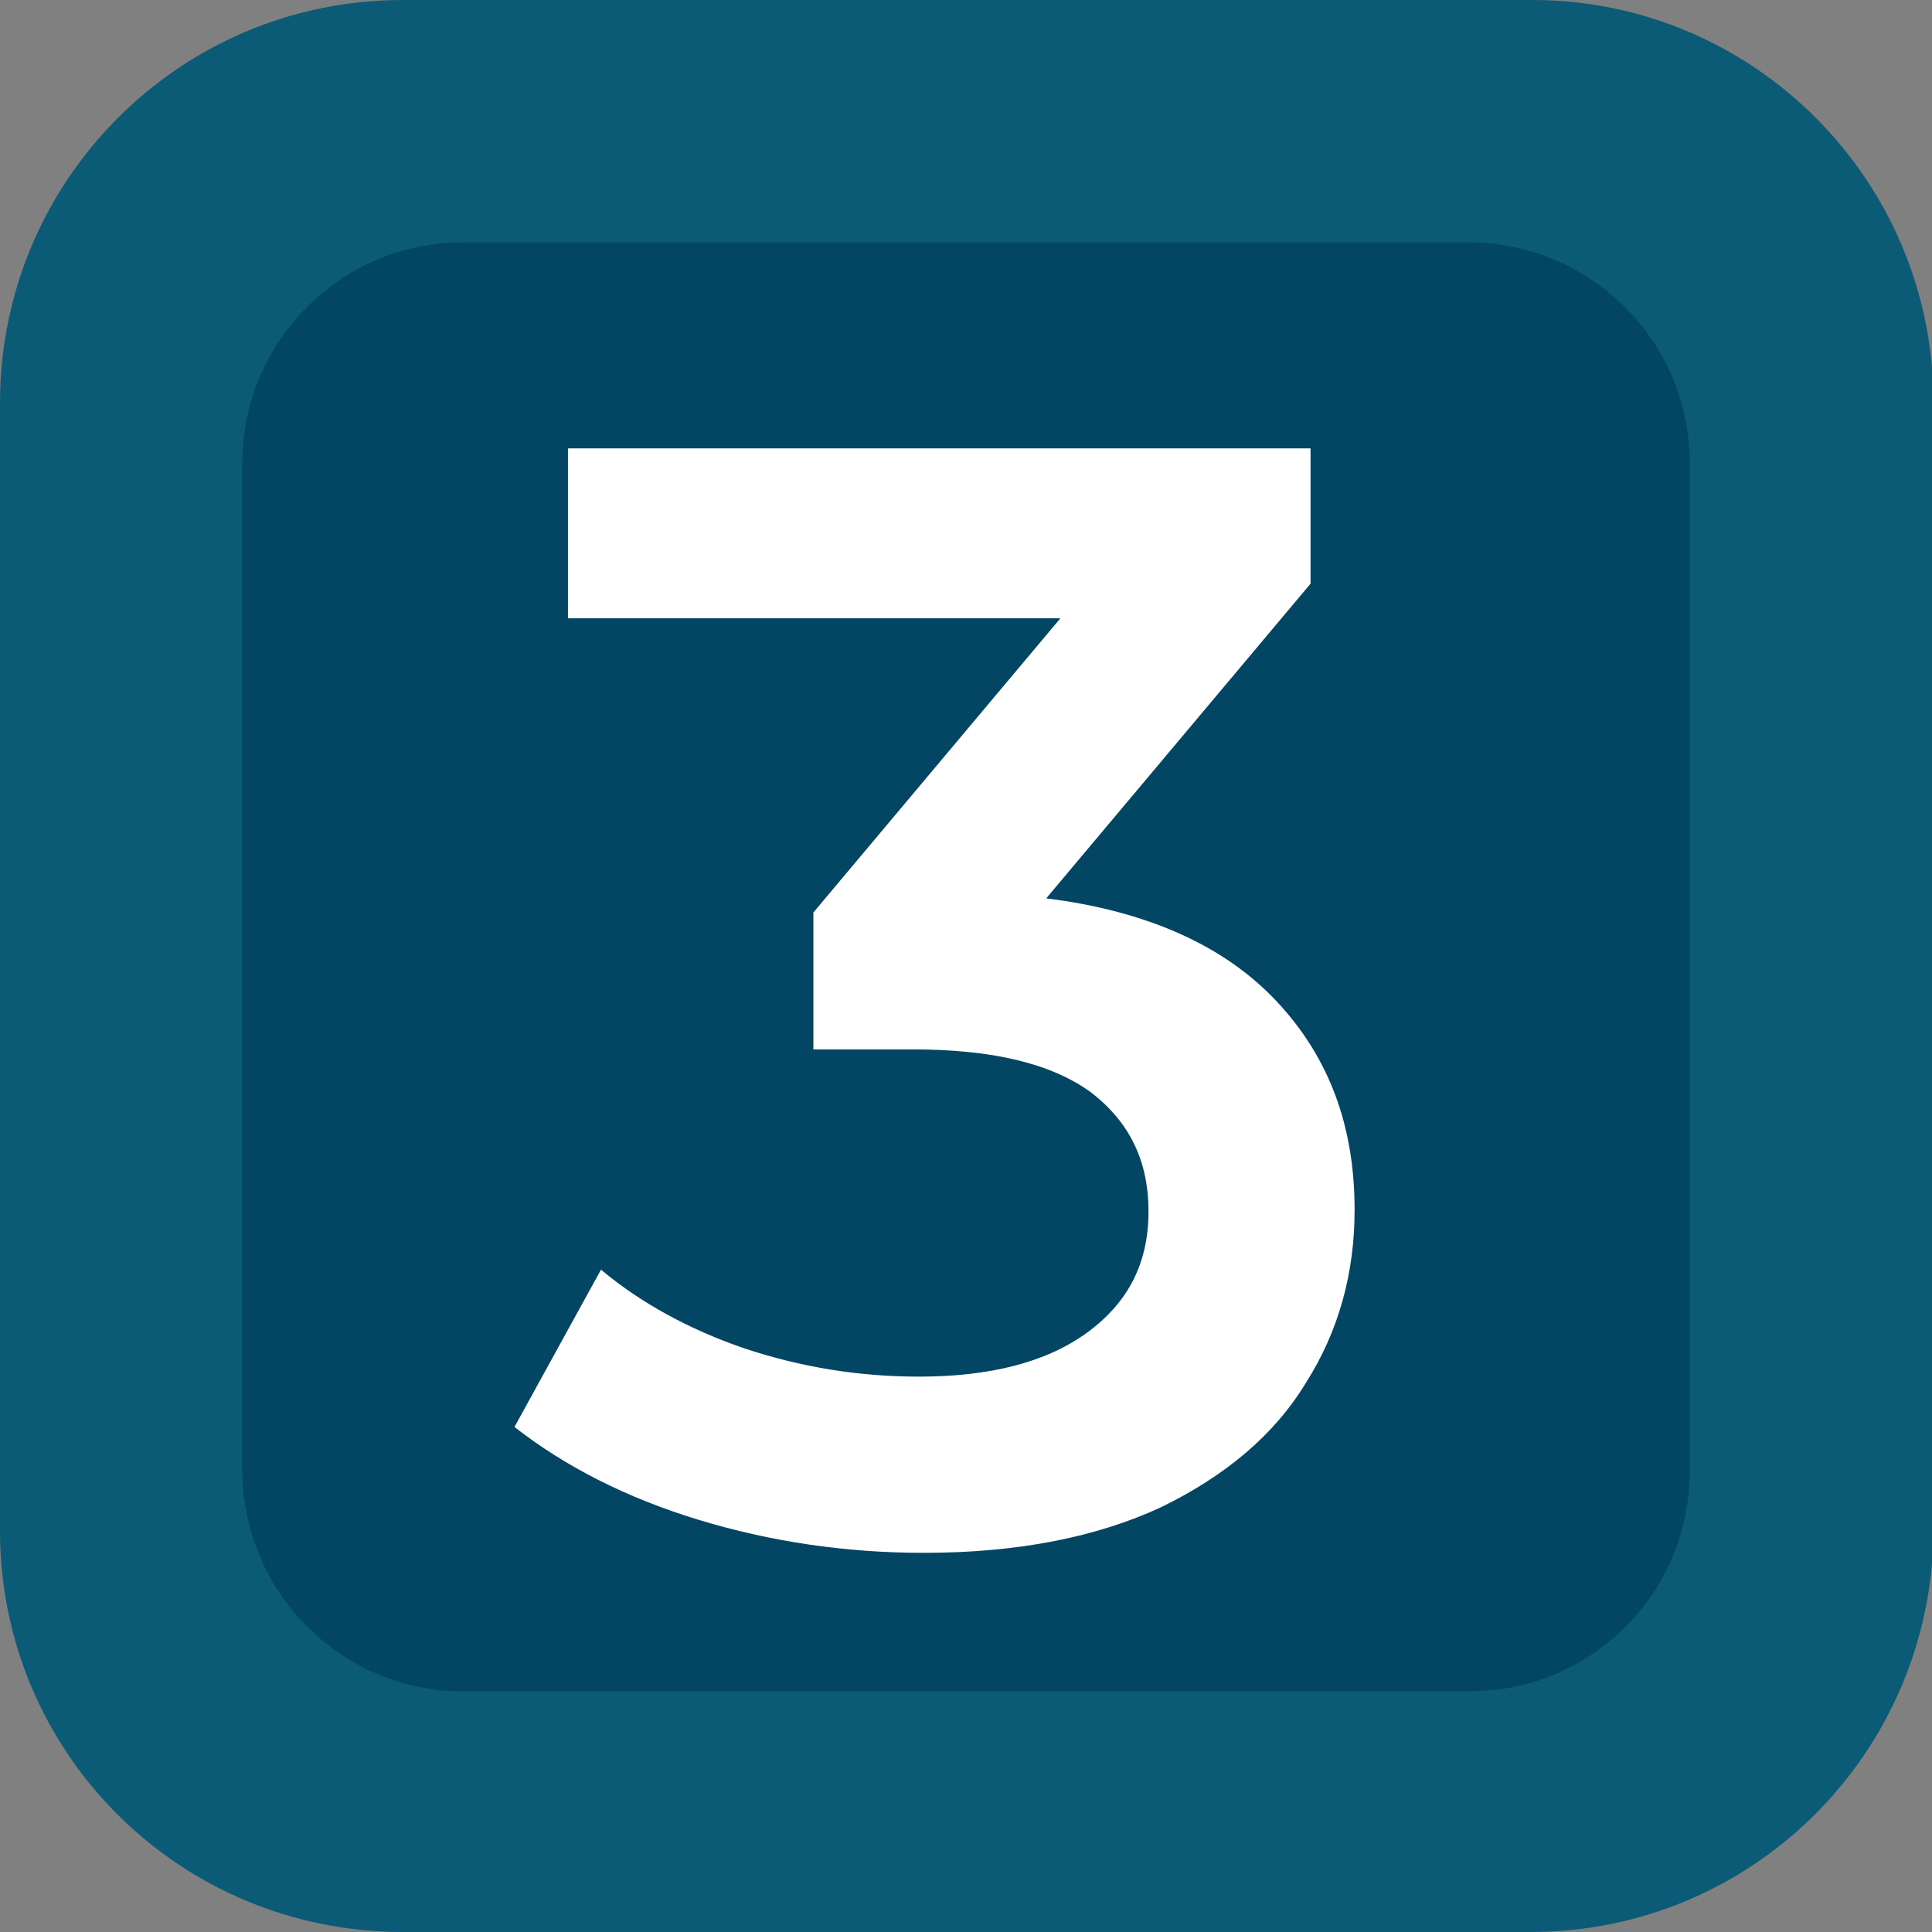 <?xml version="1.0" encoding="utf-8"?>
<!-- Generator: Adobe Illustrator 26.1.0, SVG Export Plug-In . SVG Version: 6.00 Build 0)  -->
<svg version="1.1" id="Layer_1" xmlns="http://www.w3.org/2000/svg" xmlns:xlink="http://www.w3.org/1999/xlink" x="0px" y="0px"
	 viewBox="0 0 122.8 122.8" style="enable-background:new 0 0 122.8 122.8;" xml:space="preserve">
<rect x="0" y="0" width="122.8" height="122.8" fill="#808080" stroke="none"/>
<style type="text/css">
	.st0{fill-rule:evenodd;clip-rule:evenodd;fill:#0B5B77;}
	.st1{fill-rule:evenodd;clip-rule:evenodd;fill:#034663;}
	.st2{fill:#FFFFFF;}
</style>
<path class="st0" d="M97.3,122.8H25.6C11.4,122.8,0,111.4,0,97.3V25.6C0,11.5,11.4,0,25.6,0h71.8c14,0,25.5,11.4,25.5,25.6v71.7
	C122.8,111.4,111.4,122.8,97.3,122.8z"/>
<path class="st1" d="M93.4,107.5h-64c-7.7,0-14-6.3-14-14.1v-64c0-7.7,6.3-14,14-14h63.9c7.8,0,14.1,6.3,14.1,14v63.9
	C107.5,101.2,101.2,107.5,93.4,107.5z"/>
<g>
	<path class="st2" d="M81.1,63.6c3.4,3.6,5,8,5,13.3c0,4-1,7.7-3.1,11c-2,3.3-5.1,5.9-9.2,7.9c-4.1,1.9-9.1,2.9-15.1,2.9
		c-4.9,0-9.7-0.7-14.3-2.1c-4.6-1.4-8.5-3.4-11.7-5.9l5.5-10c2.5,2.1,5.6,3.8,9.1,5c3.6,1.2,7.3,1.8,11.1,1.8
		c4.5,0,8.1-0.9,10.7-2.8c2.6-1.9,3.9-4.4,3.9-7.7c0-3.2-1.2-5.7-3.7-7.6c-2.5-1.8-6.2-2.7-11.3-2.7h-6.3V58l15.7-18.7H36.1V28.5
		h47.2v8.6l-16.8,20C72.9,57.9,77.8,60.1,81.1,63.6z"/>
</g>
</svg>

